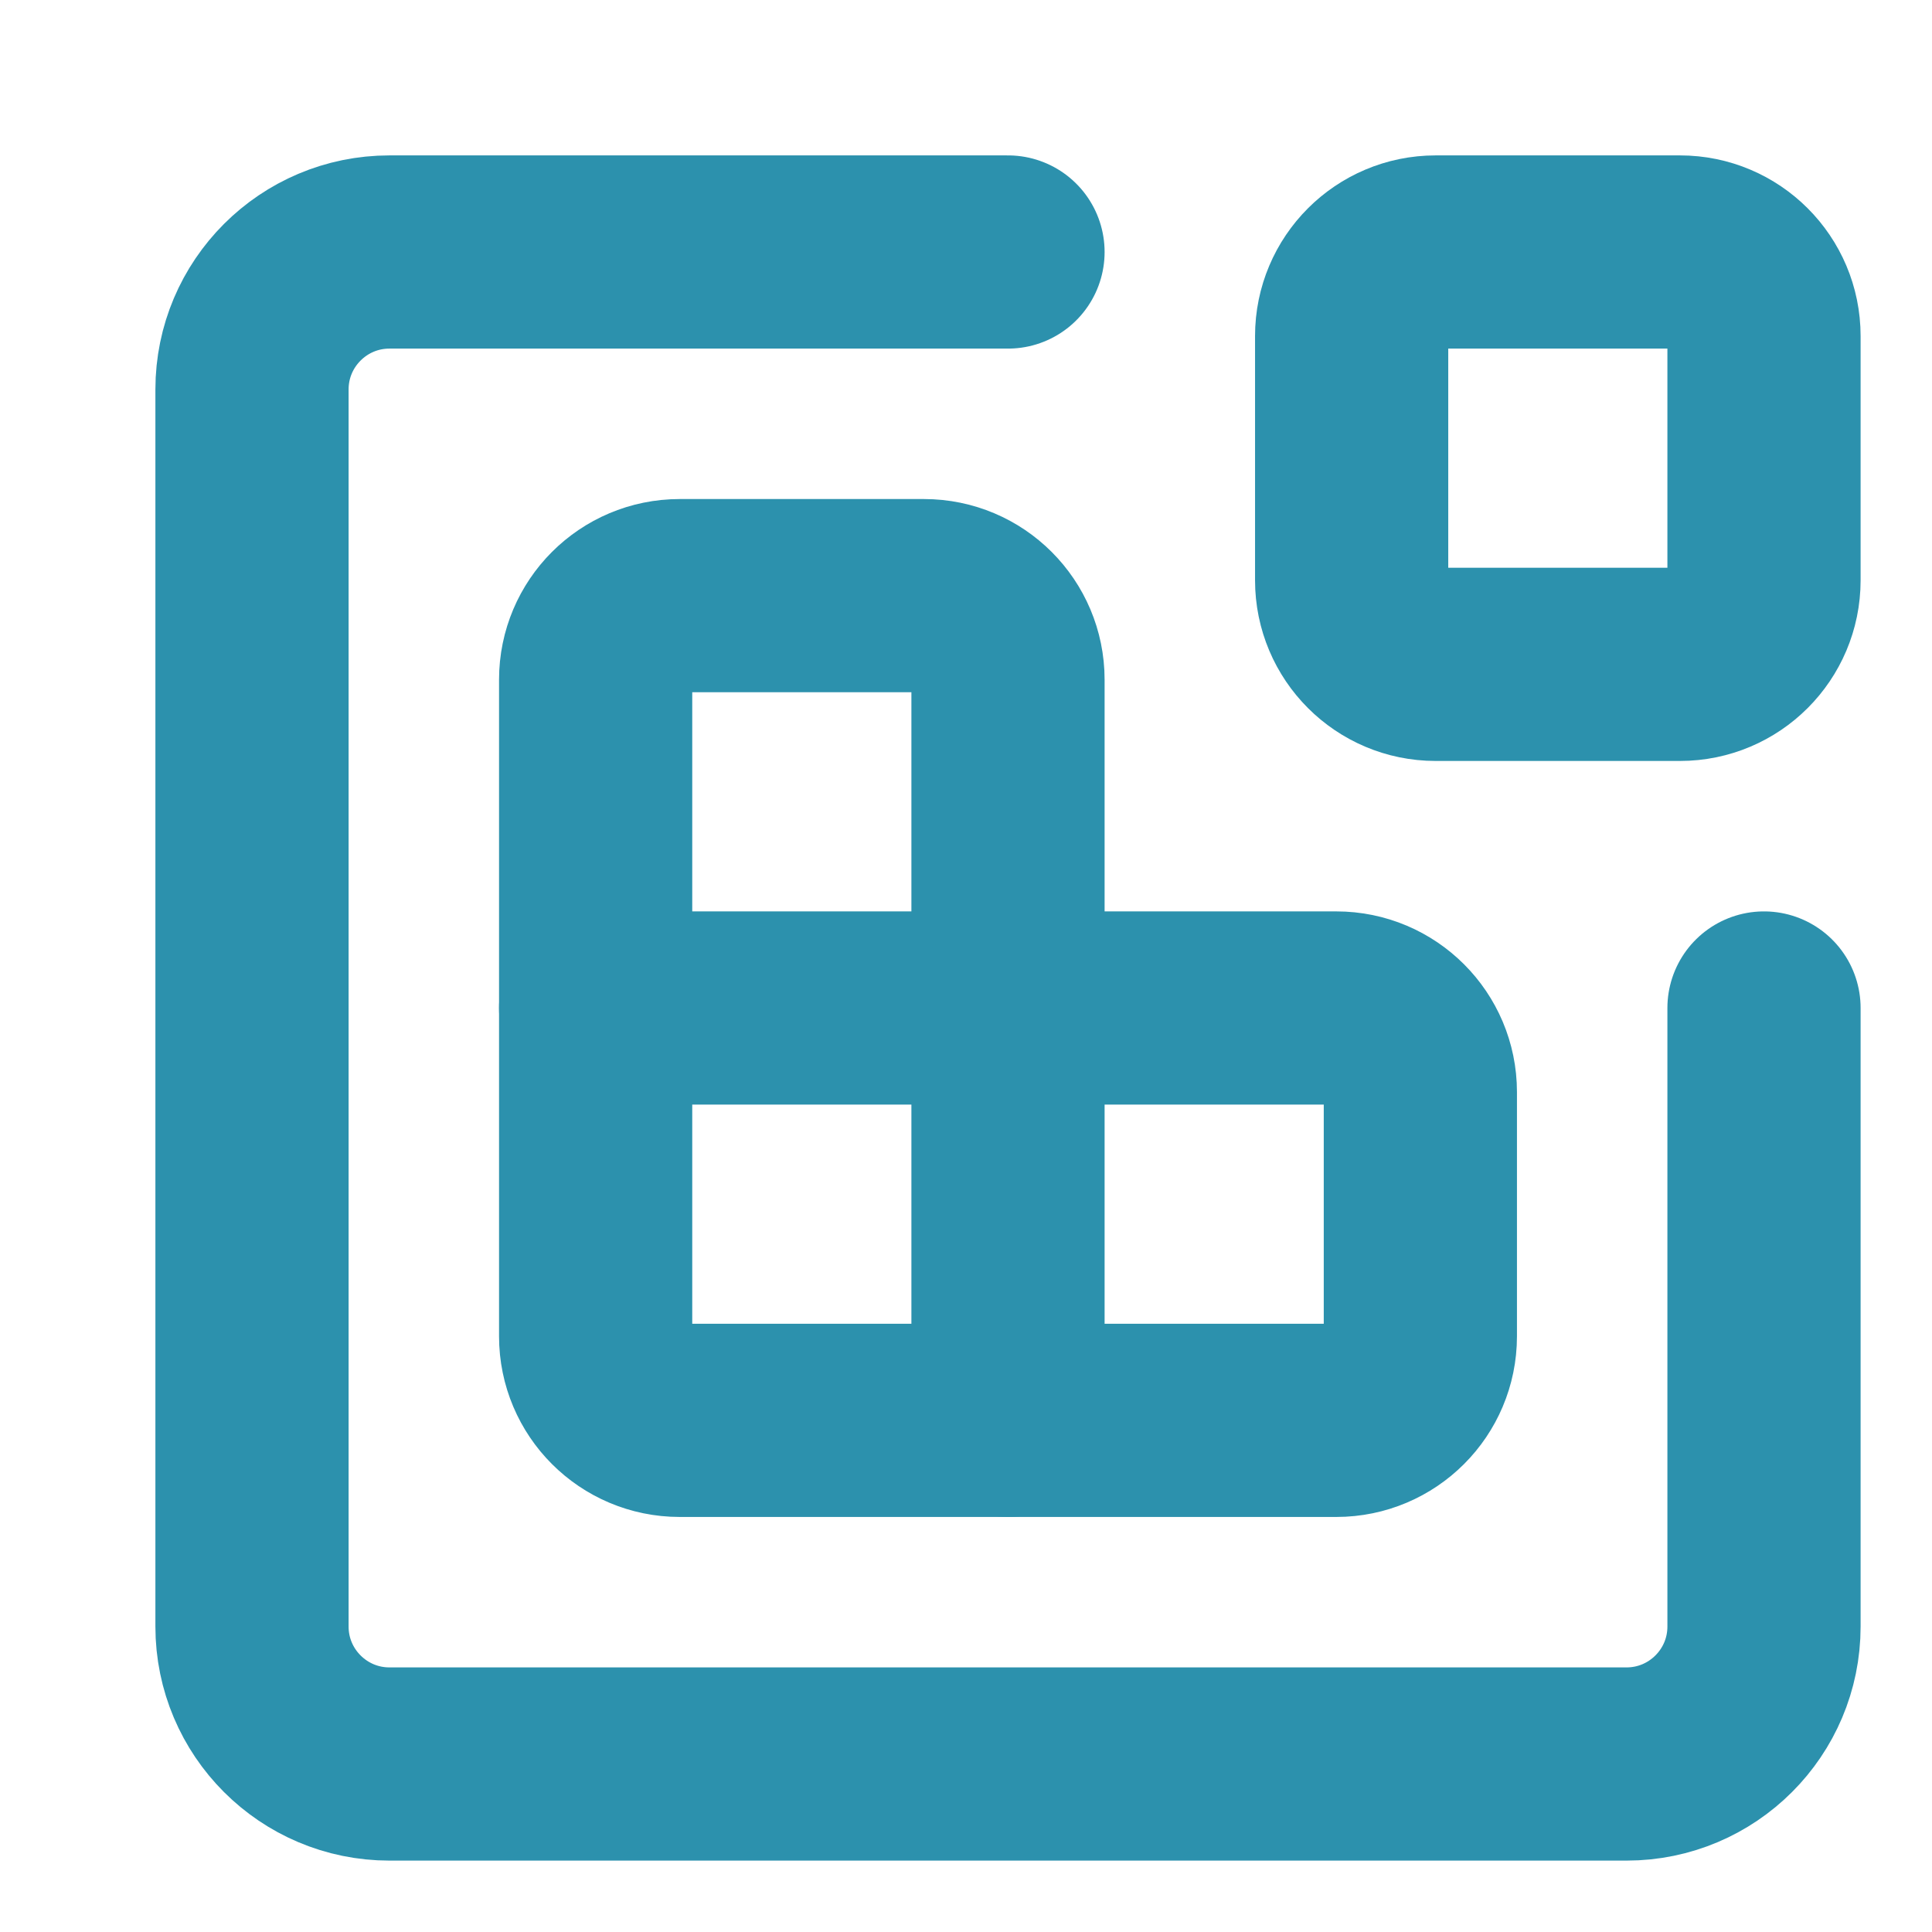 <svg width="23" height="23" viewBox="0 0 23 23" fill="none" xmlns="http://www.w3.org/2000/svg">
<path d="M7.091 12V8.091C7.091 7.539 7.539 7.091 8.091 7.091H11C11.552 7.091 12 7.539 12 8.091V12" stroke="#2C91AD" stroke-width="2.3" stroke-linecap="round" stroke-linejoin="round"/>
<path fill-rule="evenodd" clip-rule="evenodd" d="M7.091 12H12V16.909H8.091C7.539 16.909 7.091 16.461 7.091 15.909L7.091 12Z" stroke="#2C91AD" stroke-width="2.3" stroke-linecap="round" stroke-linejoin="round"/>
<path d="M12 12H15.909C16.461 12 16.909 12.448 16.909 13V15.909C16.909 16.461 16.461 16.909 15.909 16.909H12" stroke="#2C91AD" stroke-width="2.3" stroke-linecap="round" stroke-linejoin="round"/>
<path fill-rule="evenodd" clip-rule="evenodd" d="M20 3H17.091C16.539 3 16.091 3.448 16.091 4V6.909C16.091 7.461 16.539 7.909 17.091 7.909H20C20.552 7.909 21 7.461 21 6.909V4C21 3.448 20.552 3 20 3Z" stroke="#2C91AD" stroke-width="2.3" stroke-linecap="round" stroke-linejoin="round"/>
<path d="M21 12V19.364C21 20.267 20.267 21 19.364 21H4.636C3.733 21 3 20.267 3 19.364V4.636C3 3.733 3.733 3 4.636 3H12" stroke="#2C91AD" stroke-width="2.3" stroke-linecap="round" stroke-linejoin="round"/>
</svg>
